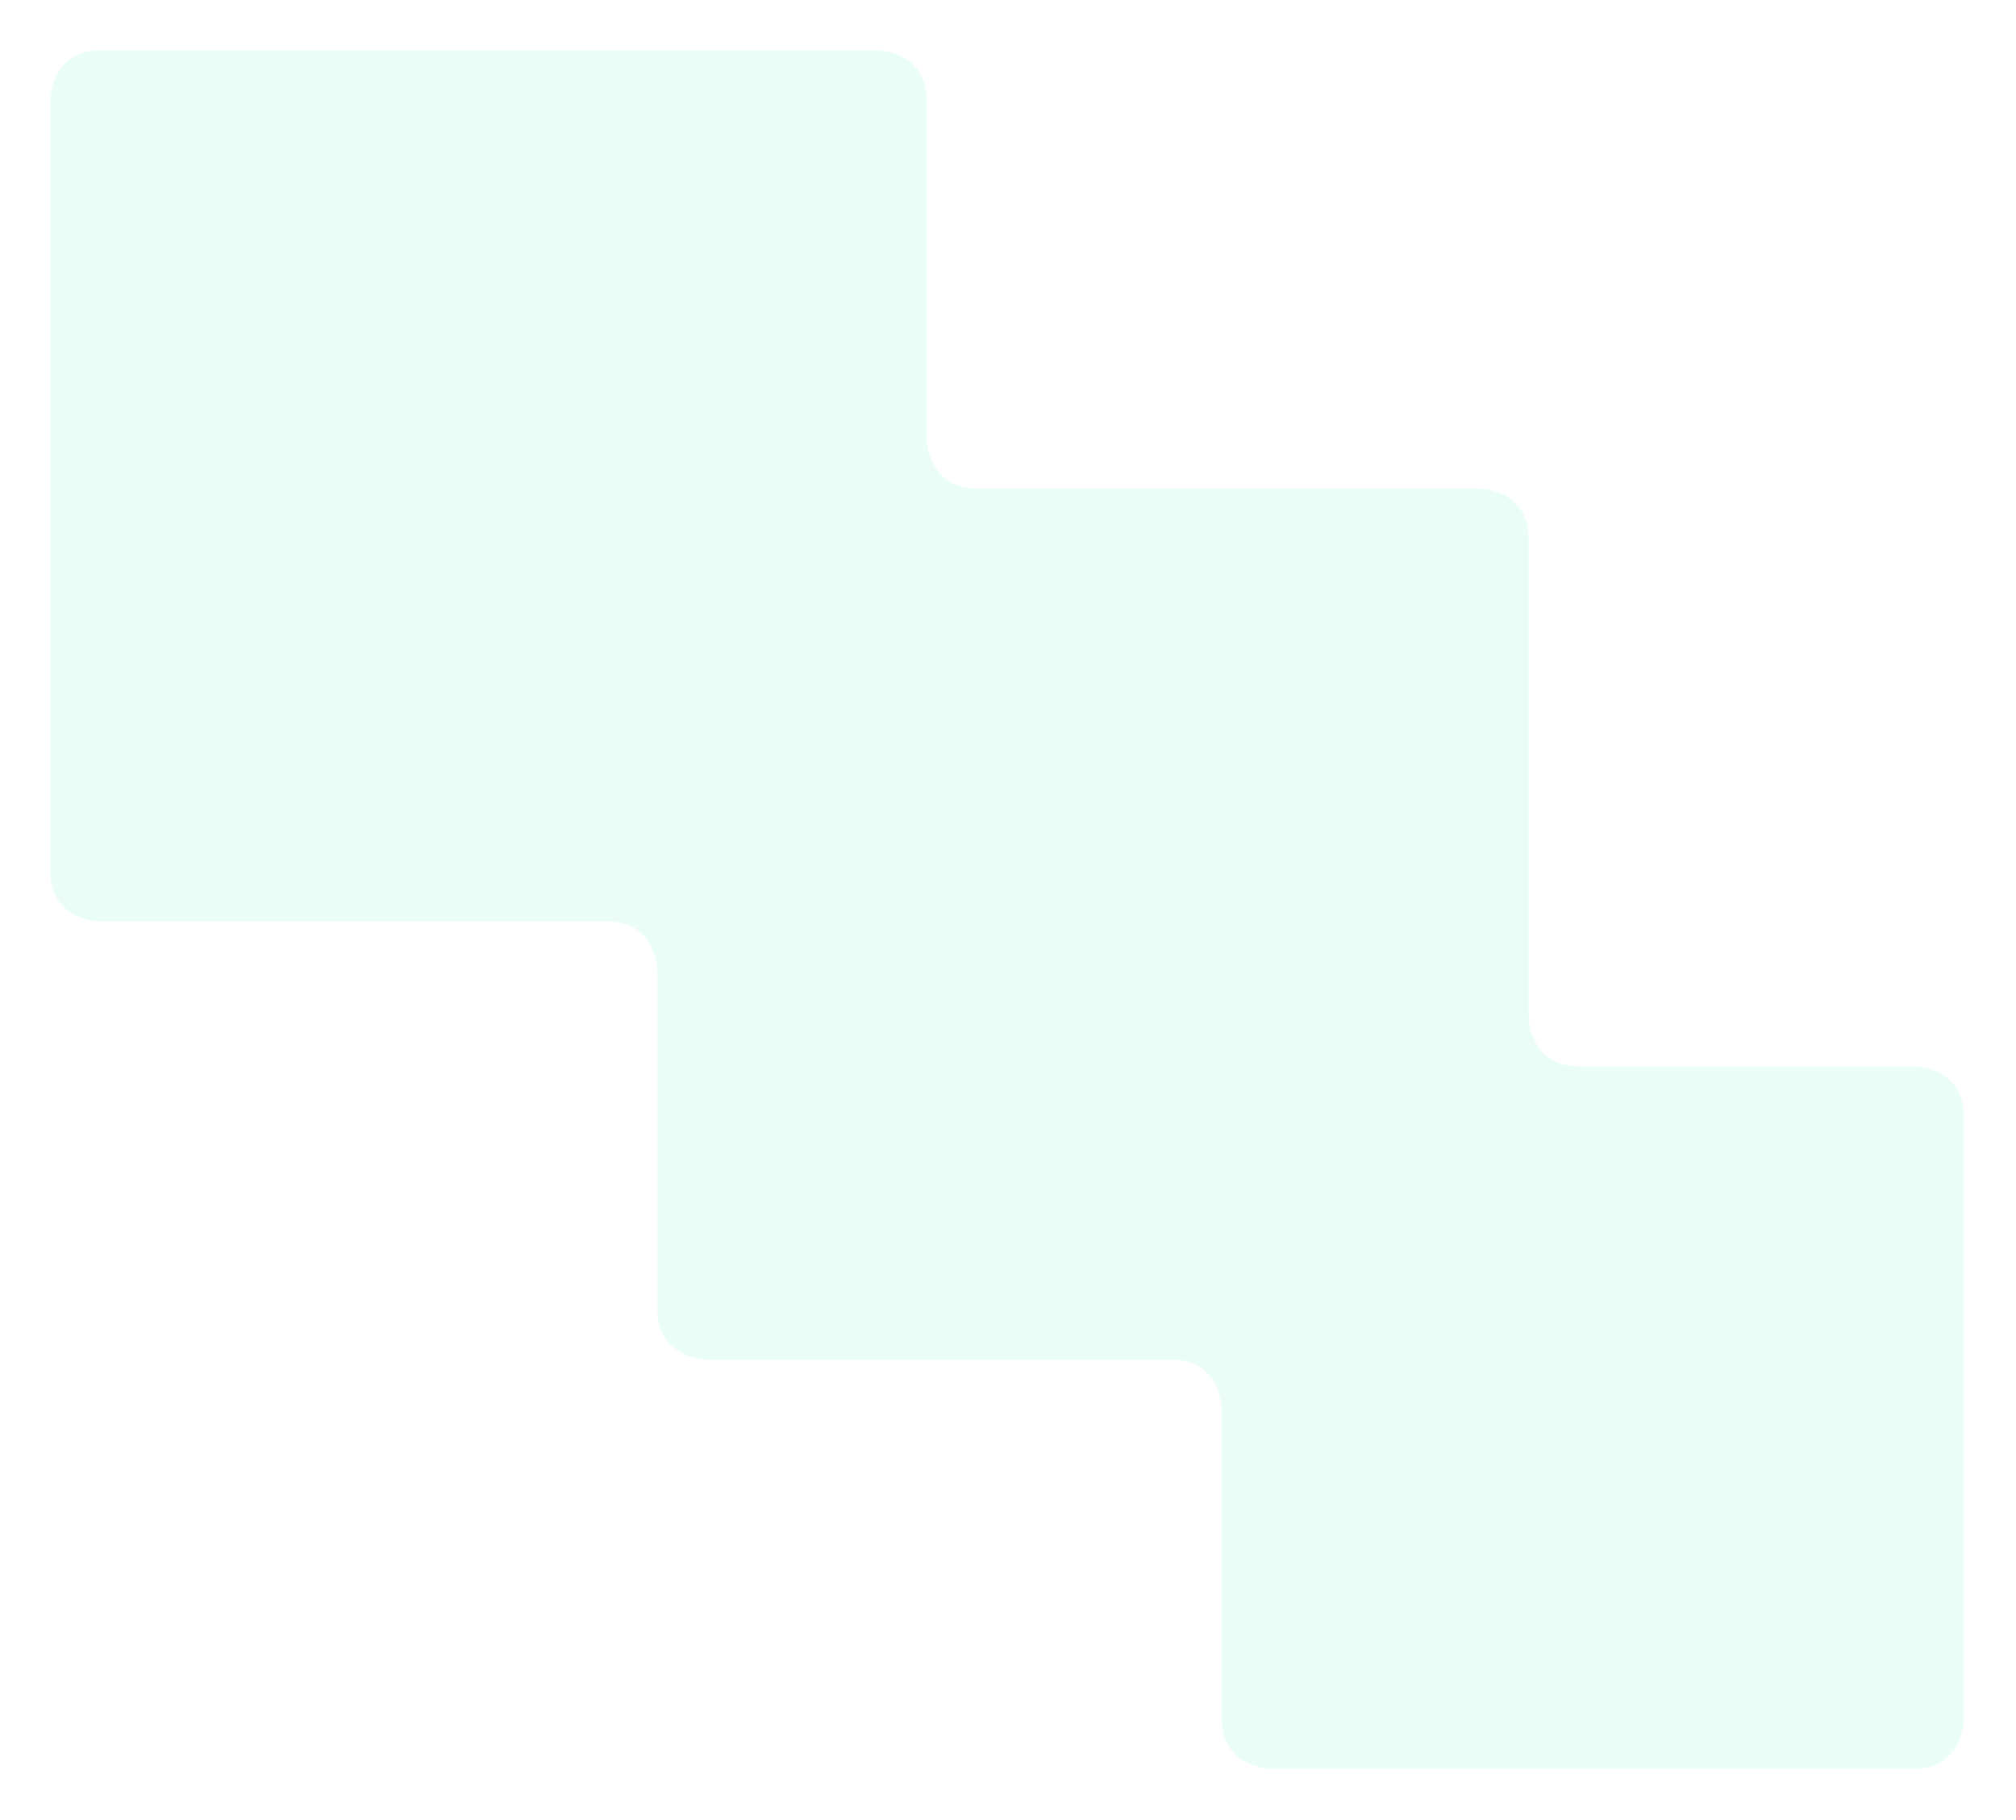 <?xml version="1.0" encoding="UTF-8" standalone="no"?>
<svg width="401" height="362" viewBox="0 0 401 362" fill="none" xmlns="http://www.w3.org/2000/svg">
<path d="M20 10H174.338C174.338 10 184.338 10 184.338 20V87.169C184.338 87.169 184.338 97.169 194.338 97.169H294.063C294.063 97.169 304.063 97.169 304.063 107.169V202.125C304.063 202.125 304.063 212.125 314.063 212.125H380.634C380.634 212.125 390.634 212.125 390.634 222.125V341.825C390.634 341.825 390.634 351.825 380.634 351.825H253.014C253.014 351.825 243.014 351.825 243.014 341.825V280.457C243.014 280.457 243.014 270.457 233.014 270.457H140.775C140.775 270.457 130.775 270.457 130.775 260.457V193.288C130.775 193.288 130.775 183.288 120.775 183.288H20C20 183.288 10 183.288 10 173.288V20C10 20 10 10 20 10Z" fill="#2CF1AE" fill-opacity="0.1"/>
</svg>
